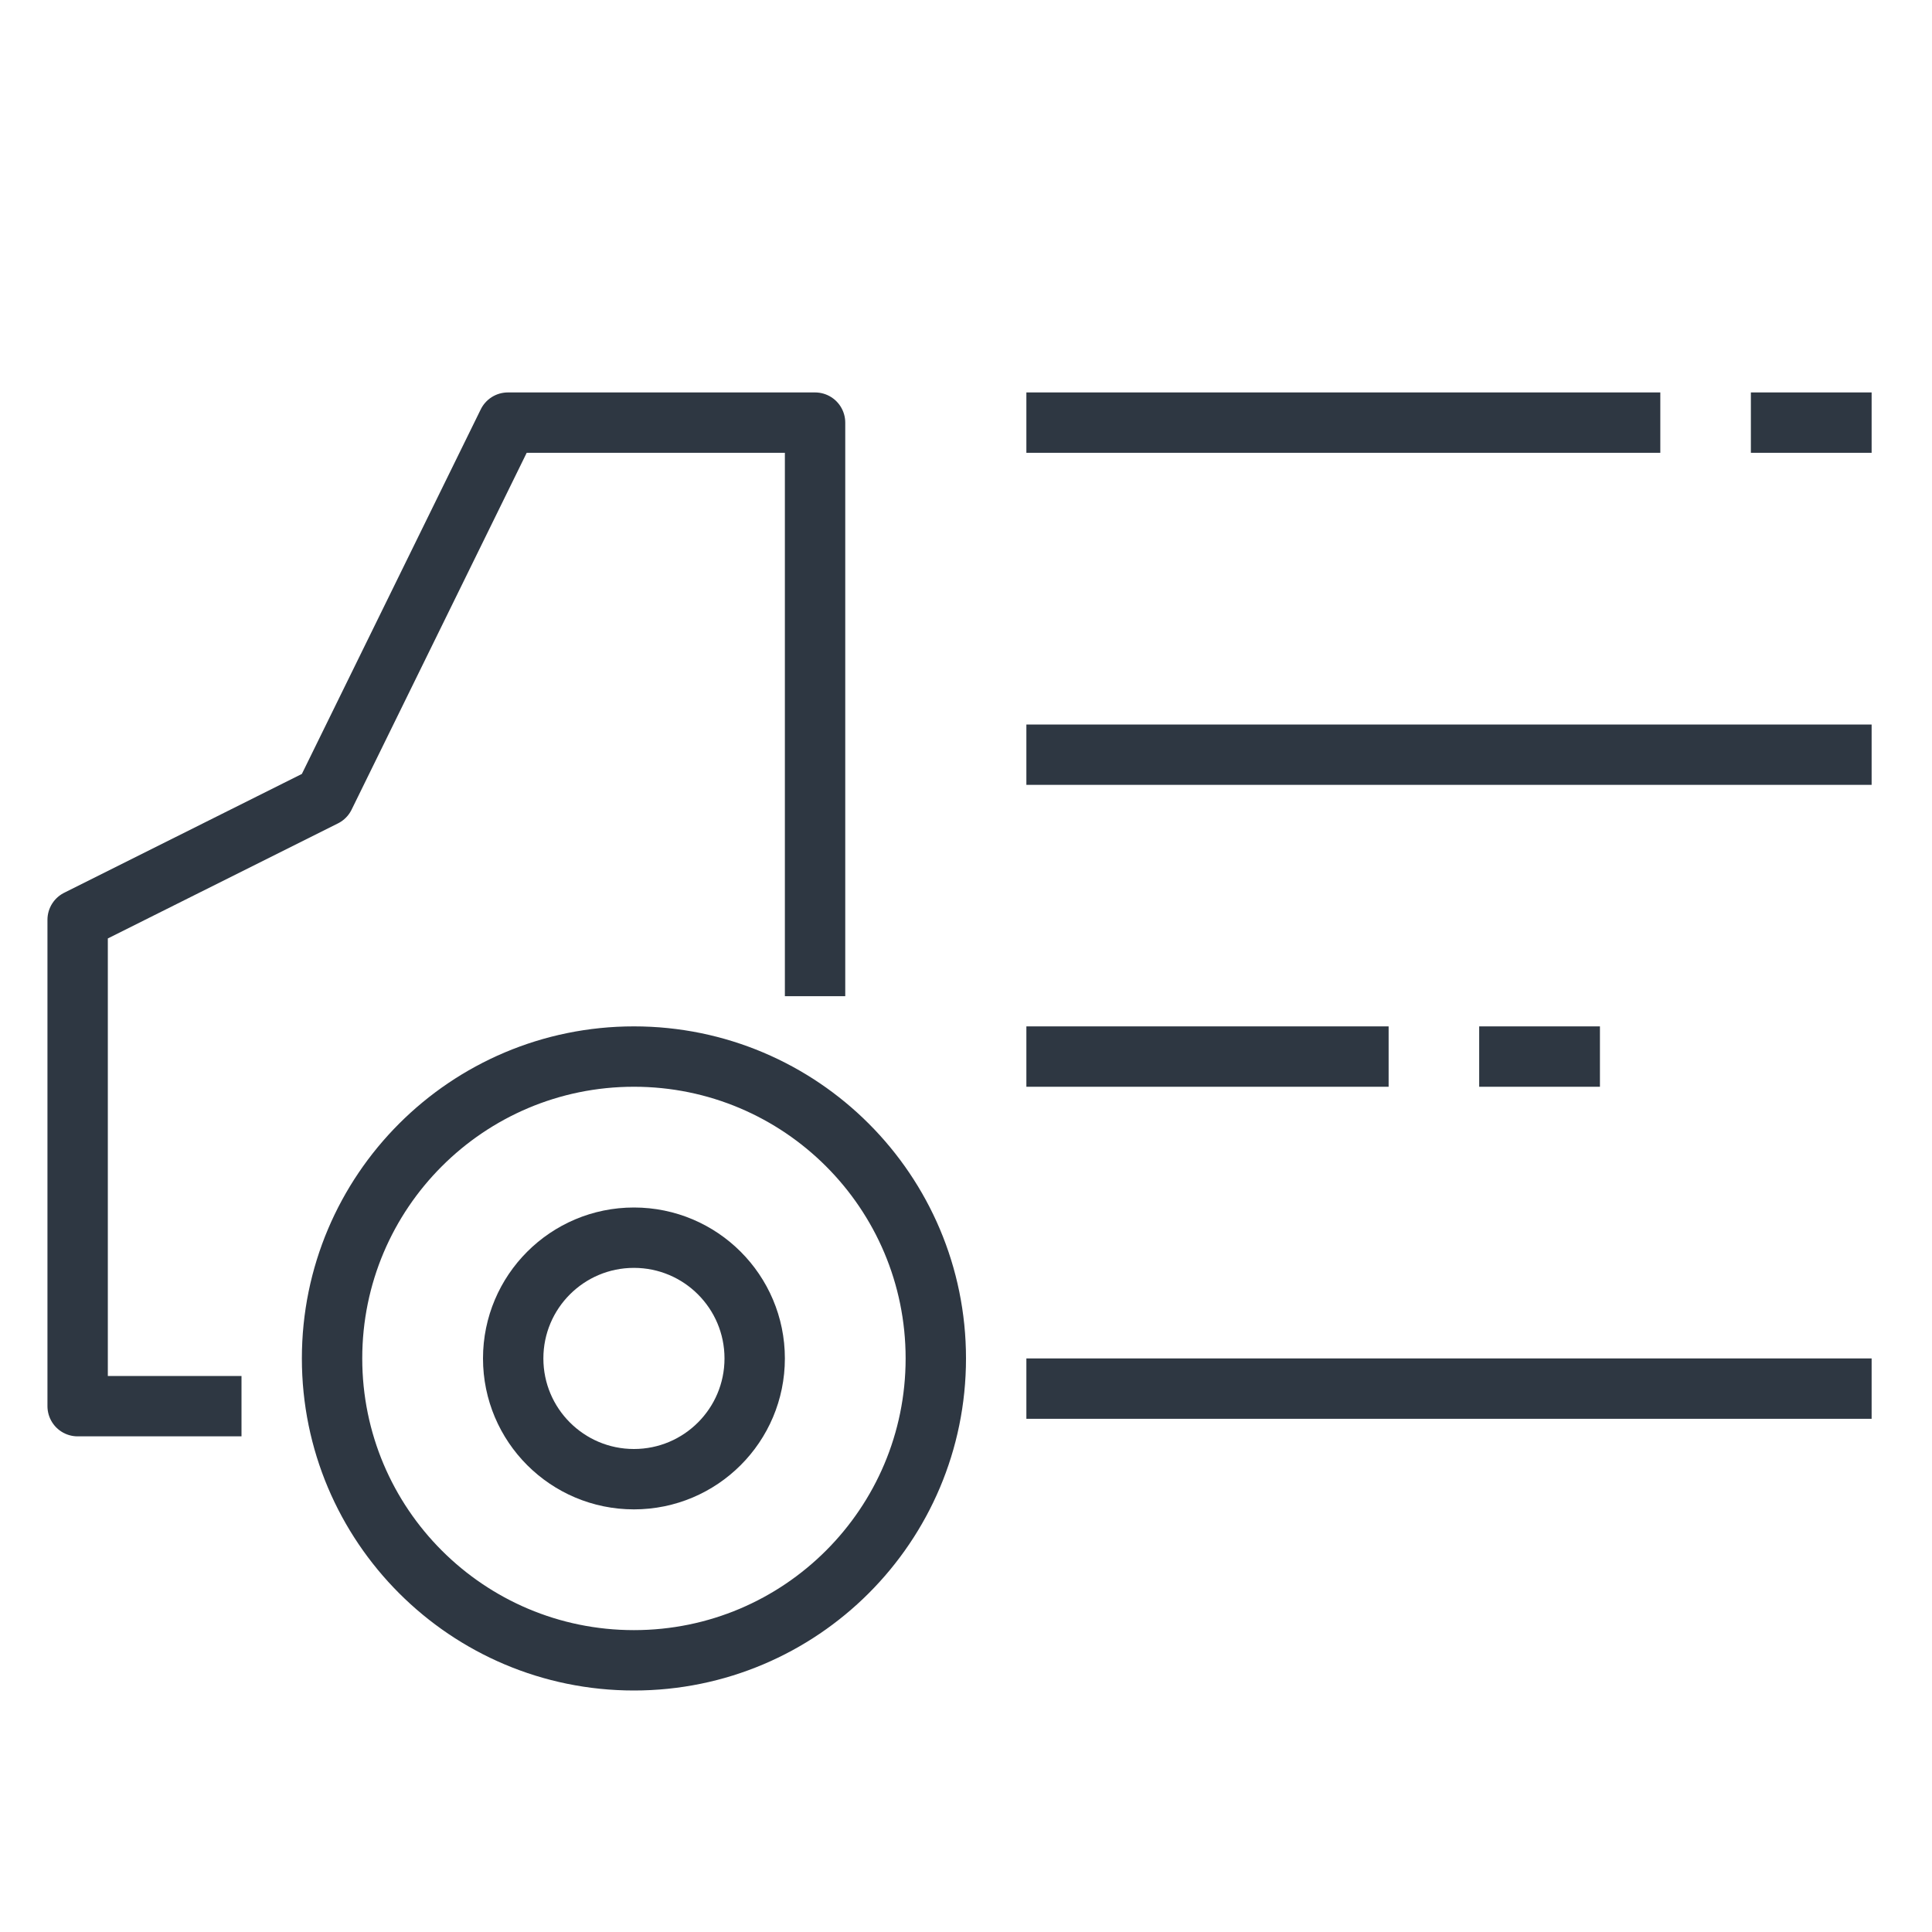 <svg width="64" height="64" viewBox="0 0 64 64" fill="none" xmlns="http://www.w3.org/2000/svg">
<g clip-path="url(#clip0_224_1679)">
<path d="M21 55C26.523 55 31 50.523 31 45C31 39.477 26.523 35 21 35C15.477 35 11 39.477 11 45C11 50.523 15.477 55 21 55Z" stroke="#2E3742" stroke-width="2" stroke-linecap="round" stroke-linejoin="round"/>
<path d="M27 32V18.204V14H16.824L10.749 26.381L2.572 30.469V46.581H6H7" stroke="#2E3742" stroke-width="2" stroke-linecap="square" stroke-linejoin="round"/>
<path d="M35 46H61" stroke="#2E3742" stroke-width="2" stroke-linecap="square" stroke-linejoin="round"/>
<path d="M35 25L61 25" stroke="#2E3742" stroke-width="2" stroke-linecap="square" stroke-linejoin="round"/>
<path d="M35 14L54 14" stroke="#2E3742" stroke-width="2" stroke-linecap="square" stroke-linejoin="round"/>
<path d="M35 35H45" stroke="#2E3742" stroke-width="2" stroke-linecap="square" stroke-linejoin="round"/>
<path d="M59 14L61 14" stroke="#2E3742" stroke-width="2" stroke-linecap="square" stroke-linejoin="round"/>
<path d="M50 35L52 35" stroke="#2E3742" stroke-width="2" stroke-linecap="square" stroke-linejoin="round"/>
<path d="M21 49C23.209 49 25 47.209 25 45C25 42.791 23.209 41 21 41C18.791 41 17 42.791 17 45C17 47.209 18.791 49 21 49Z" stroke="#2E3742" stroke-width="2" stroke-linecap="round" stroke-linejoin="round"/>
</g>
<defs>
<clipPath id="clip0_224_1679">
<rect width="64" height="64" fill="white"/>
</clipPath>
</defs>
</svg>
